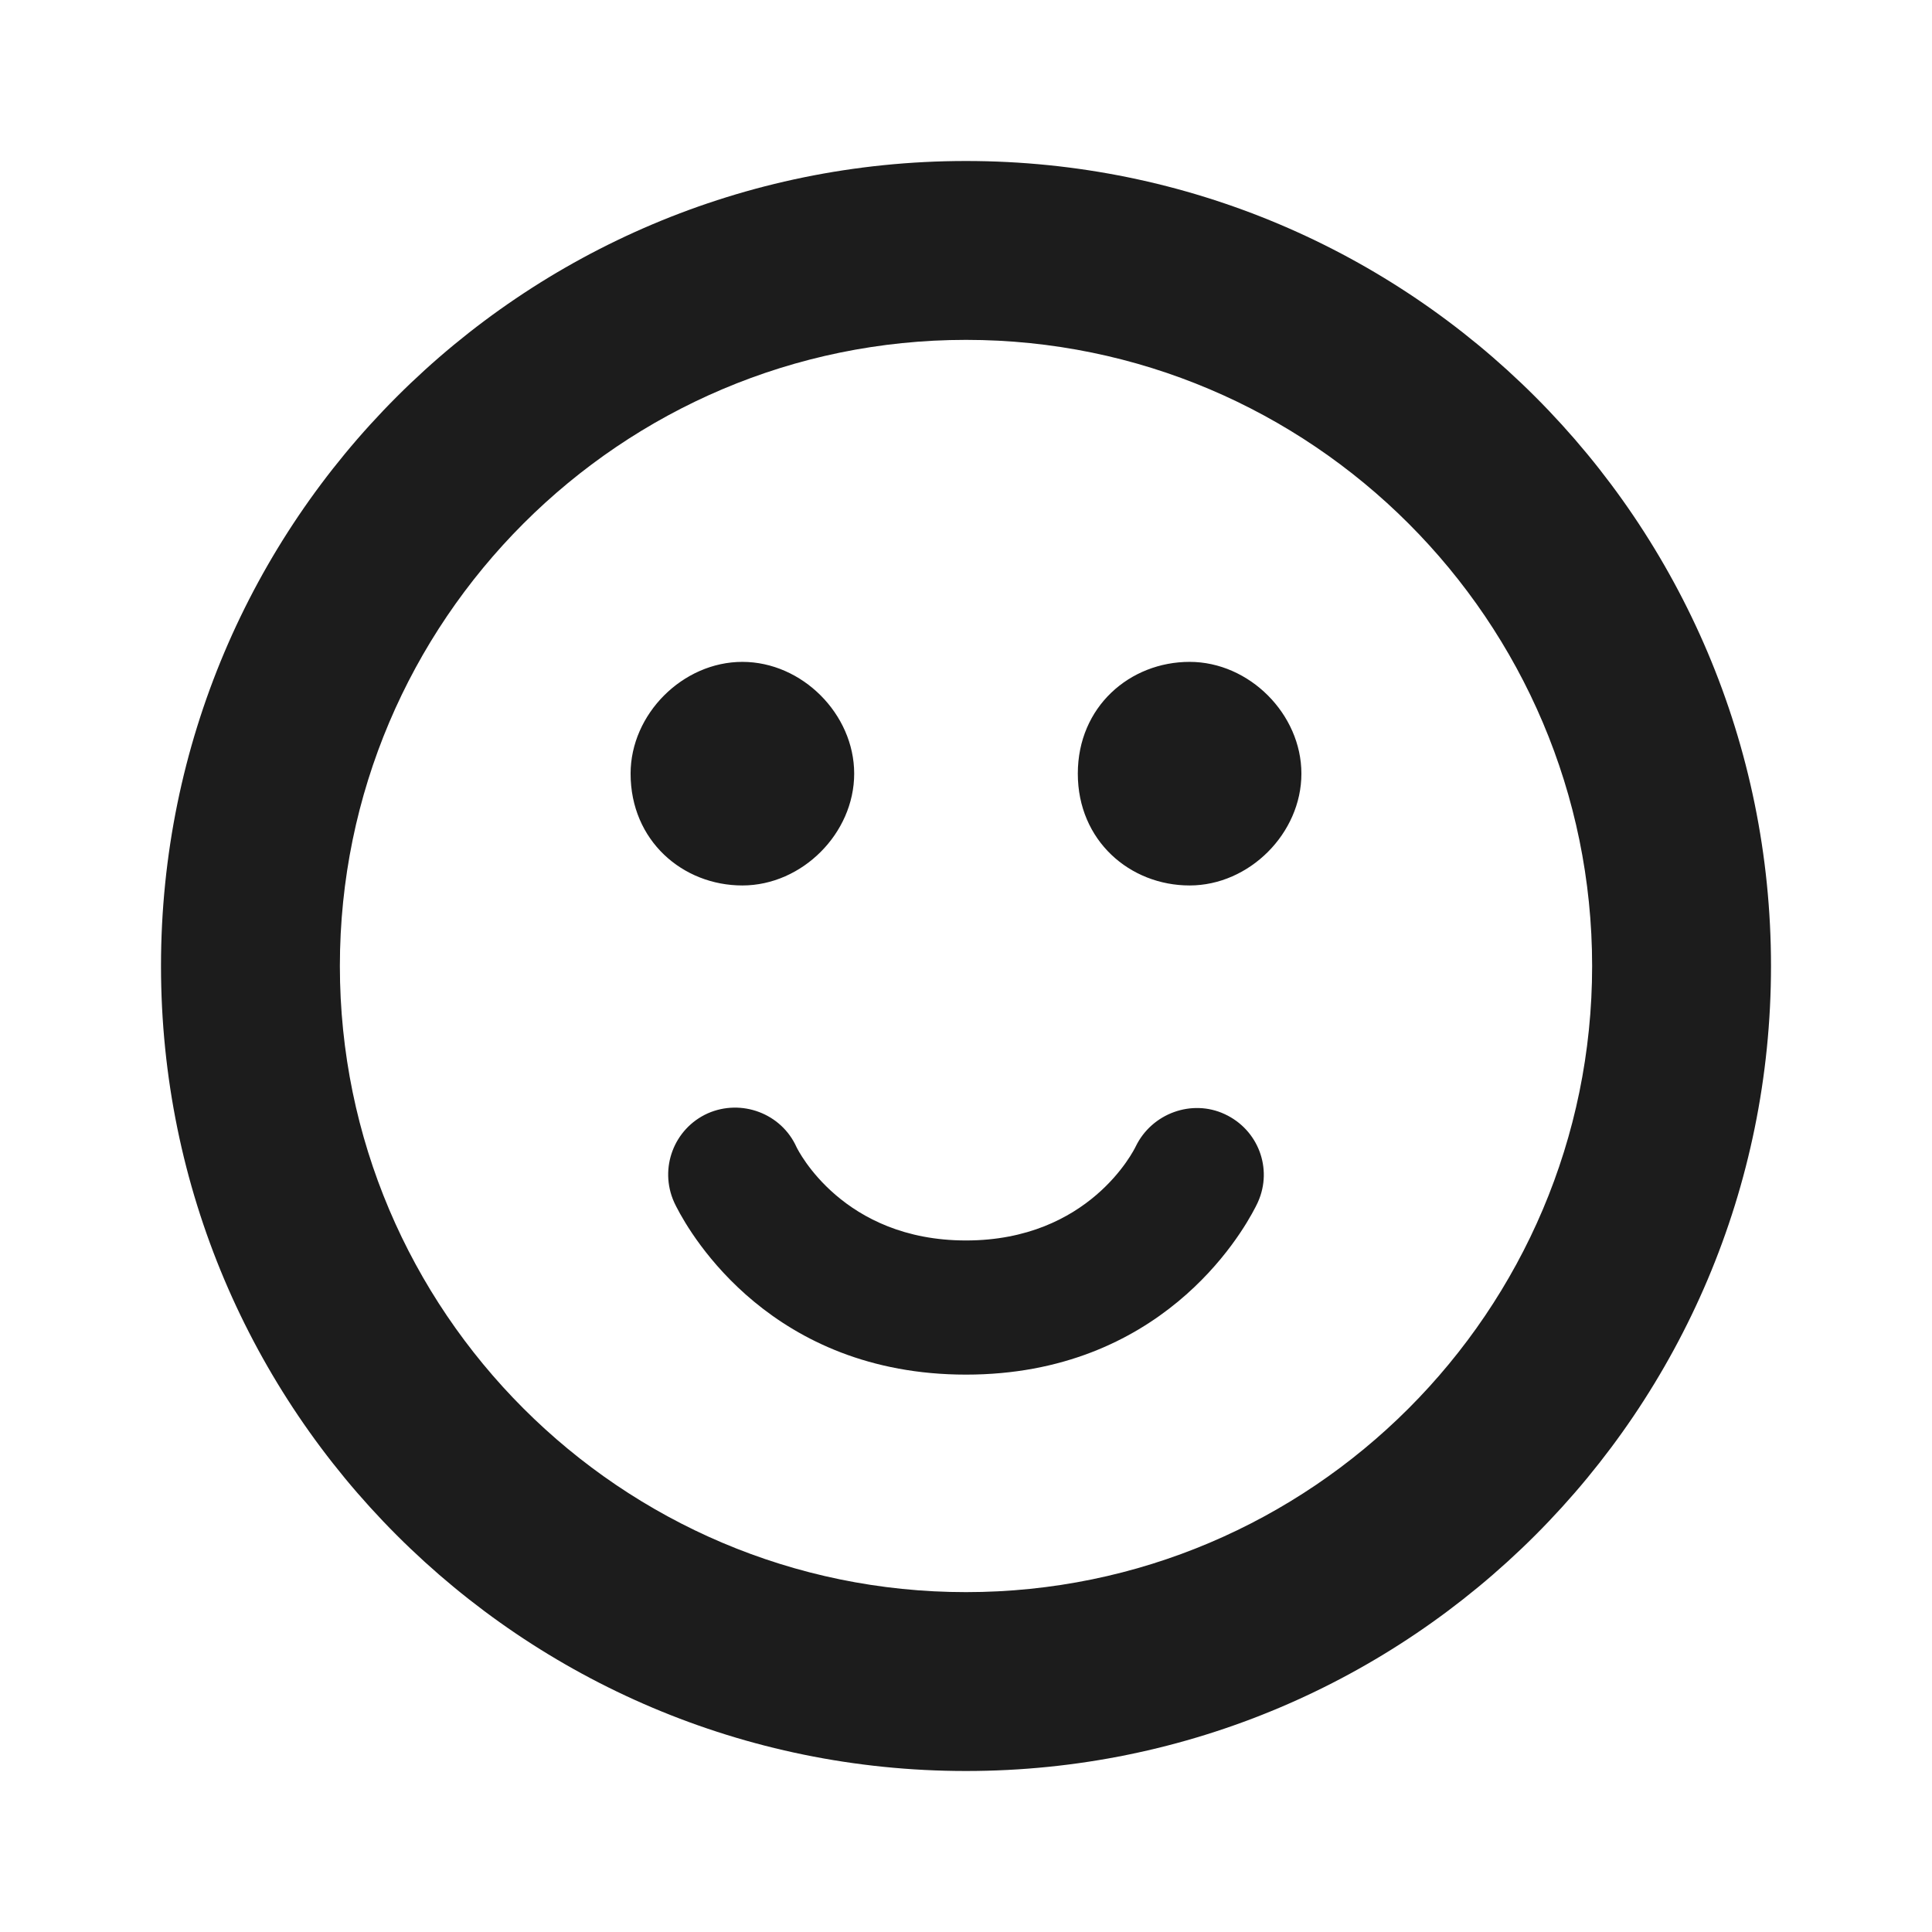 <?xml version="1.0" encoding="UTF-8"?>
<svg width="48px" height="48px" viewBox="0 0 48 48" version="1.1" xmlns="http://www.w3.org/2000/svg" xmlns:xlink="http://www.w3.org/1999/xlink">
    <title>Happy Face</title>
    <g id="Piracy" stroke="none" stroke-width="1" fill="none" fill-rule="evenodd">
        <g id="Piracy-2" transform="translate(-747, -2534)">
            <g id="Group-34" transform="translate(215, 2534)">
                <g id="Icons/Social/face-happy" transform="translate(532, 0)">
                    <rect id="Rectangle" fill="#FFFFFF" x="0" y="0" width="48" height="48"></rect>
                    <g transform="translate(4, 4)" fill="#1C1C1C" id="face">
                        <path d="M20,0 C8.953,0 0,8.953 0,20 C0,31.047 8.953,40 20,40 C31.047,40 40,31.047 40,20 C40,8.953 31.047,0 20,0 M20,4.444 C28.576,4.444 35.556,11.424 35.556,20 C35.556,28.576 28.576,35.556 20,35.556 C11.424,35.556 4.444,28.576 4.444,20 C4.444,11.424 11.424,4.444 20,4.444 Z M15.789,24.499 C15.411,23.659 14.418,23.294 13.584,23.661 C12.744,24.039 12.371,25.025 12.747,25.865 C12.75,25.873 12.757,25.887 12.767,25.908 L12.808,25.99 C13.176,26.709 15.184,30.152 20,30.152 C24.816,30.152 26.824,26.709 27.192,25.99 L27.233,25.908 C27.243,25.887 27.25,25.873 27.253,25.865 C27.627,25.032 27.258,24.065 26.429,23.681 C25.611,23.299 24.618,23.659 24.218,24.481 C24.173,24.576 23.062,26.819 20,26.819 C16.938,26.819 15.827,24.576 15.789,24.499 Z M25.556,12.444 C24.073,12.444 22.778,13.555 22.778,15.221 C22.778,16.888 24.073,17.999 25.556,17.999 C27.038,17.999 28.333,16.704 28.333,15.221 C28.333,13.741 27.038,12.444 25.556,12.444 Z M14.444,12.444 C12.962,12.444 11.667,13.741 11.667,15.221 C11.667,16.888 12.962,17.999 14.444,17.999 C15.927,17.999 17.222,16.704 17.222,15.221 C17.222,13.741 15.927,12.444 14.444,12.444 Z"></path>
                    </g>
                </g>
            </g>
        </g>
    </g>
</svg>
